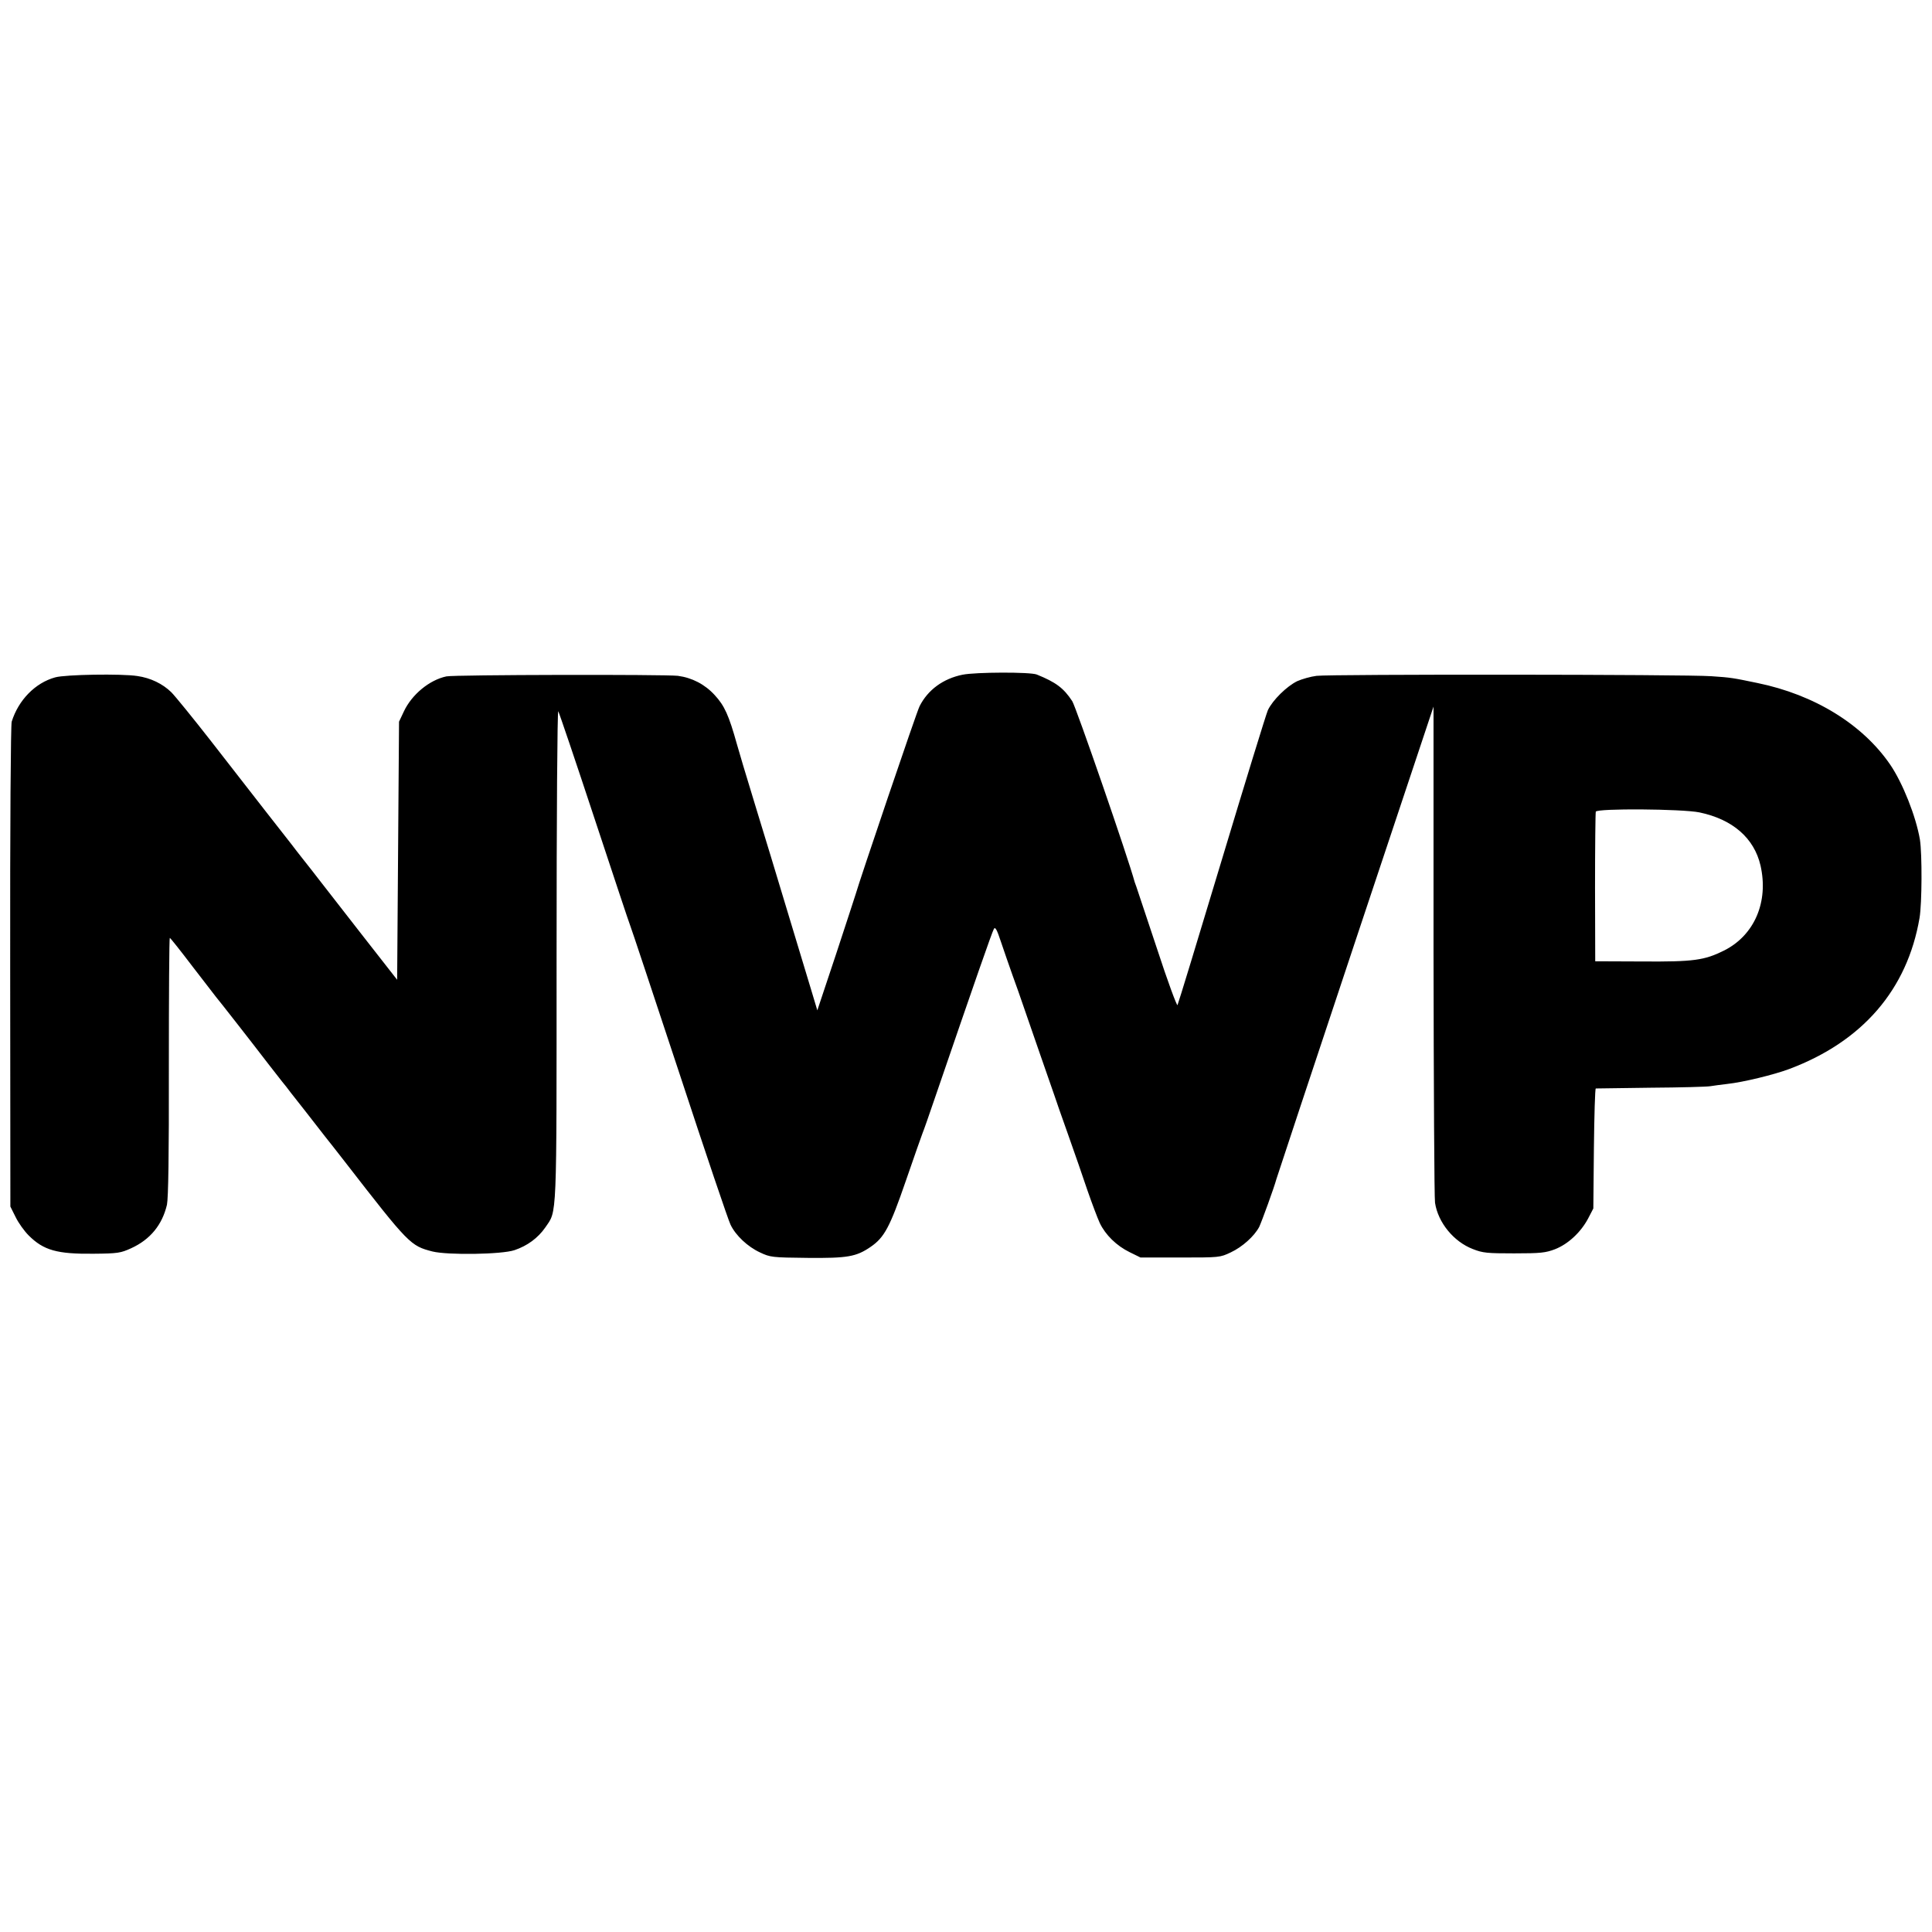 <?xml version="1.0" standalone="no"?>
<!DOCTYPE svg PUBLIC "-//W3C//DTD SVG 20010904//EN"
 "http://www.w3.org/TR/2001/REC-SVG-20010904/DTD/svg10.dtd">
<svg version="1.0" xmlns="http://www.w3.org/2000/svg"
 width="1024pt" height="1024pt" viewBox="0 0 1024 1024"
 preserveAspectRatio="xMidYMid meet">
<g transform="translate(0,1024) scale(0.1,-0.1)"
fill="#000000" stroke="none">
<path d="M5102 6664 c-103 -21 -184 -80 -228 -167 -14 -25 -322 -935 -339
-997 -2 -8 -49 -150 -103 -315 l-100 -300 -30 100 c-17 55 -74 244 -127 420
-53 176 -128 424 -167 550 -60 196 -89 294 -102 340 -43 154 -66 205 -118 261
-52 57 -120 92 -195 102 -69 8 -1185 6 -1227 -3 -90 -19 -183 -96 -225 -185
l-26 -55 -5 -684 -5 -684 -190 243 c-104 134 -206 264 -225 289 -19 25 -55 71
-79 101 -24 30 -54 69 -66 85 -13 17 -74 95 -137 175 -62 80 -192 246 -288
370 -96 123 -192 241 -212 261 -46 45 -110 76 -180 86 -84 13 -381 8 -435 -7
-106 -29 -195 -120 -231 -235 -5 -18 -9 -544 -8 -1300 l1 -1270 28 -56 c15
-31 46 -74 69 -97 79 -79 151 -99 343 -97 130 1 145 4 200 29 101 46 165 124
190 231 7 35 11 256 10 733 0 375 2 682 5 681 3 0 57 -68 120 -151 63 -82 120
-155 125 -162 10 -11 183 -232 278 -356 28 -36 60 -77 71 -91 12 -14 33 -41
47 -60 25 -31 128 -163 183 -234 13 -16 61 -77 106 -135 338 -436 346 -443
462 -473 81 -20 367 -16 435 7 68 23 124 64 163 120 63 93 60 15 60 1446 0
729 4 1298 9 1290 5 -8 91 -262 191 -565 100 -302 185 -559 190 -570 5 -11
122 -364 261 -784 138 -420 260 -781 271 -802 27 -57 91 -117 156 -147 55 -26
64 -27 252 -29 212 -2 258 6 334 58 73 50 102 103 187 350 44 129 85 243 89
254 5 11 34 94 65 185 217 633 302 877 313 897 7 12 16 -4 37 -68 16 -46 43
-127 62 -179 19 -52 43 -120 53 -150 10 -30 51 -147 90 -260 39 -113 75 -216
80 -230 4 -14 36 -104 70 -200 34 -96 81 -231 104 -300 24 -69 53 -146 65
-172 30 -63 89 -121 159 -155 l57 -28 210 0 c208 0 211 0 268 27 62 29 125 86
151 135 13 27 80 211 91 253 2 8 190 575 418 1260 l415 1245 0 -1295 c1 -712
4 -1313 8 -1335 16 -105 99 -206 200 -245 53 -21 76 -23 219 -23 141 0 167 3
217 22 69 27 136 89 175 162 l28 54 3 318 c2 174 6 317 10 318 4 0 135 2 292
4 157 1 299 5 315 8 17 3 57 8 90 12 84 9 248 49 328 79 389 146 626 421 691
801 13 78 14 337 2 415 -21 123 -91 300 -158 398 -146 213 -401 370 -703 432
-130 27 -139 29 -244 36 -130 10 -2021 11 -2093 2 -32 -4 -77 -17 -102 -28
-56 -27 -131 -101 -156 -154 -10 -23 -120 -381 -245 -796 -125 -415 -230 -760
-234 -767 -3 -7 -53 128 -109 300 -57 172 -106 319 -109 327 -3 8 -7 20 -9 25
-33 124 -312 931 -331 959 -46 70 -87 100 -188 141 -35 14 -325 13 -393 -1z
m3906 -730 c176 -37 289 -136 323 -281 44 -193 -32 -370 -193 -451 -105 -52
-160 -60 -436 -58 l-247 1 -1 390 c0 215 2 396 4 403 6 18 458 15 550 -4z"/>
</g>
</svg>

